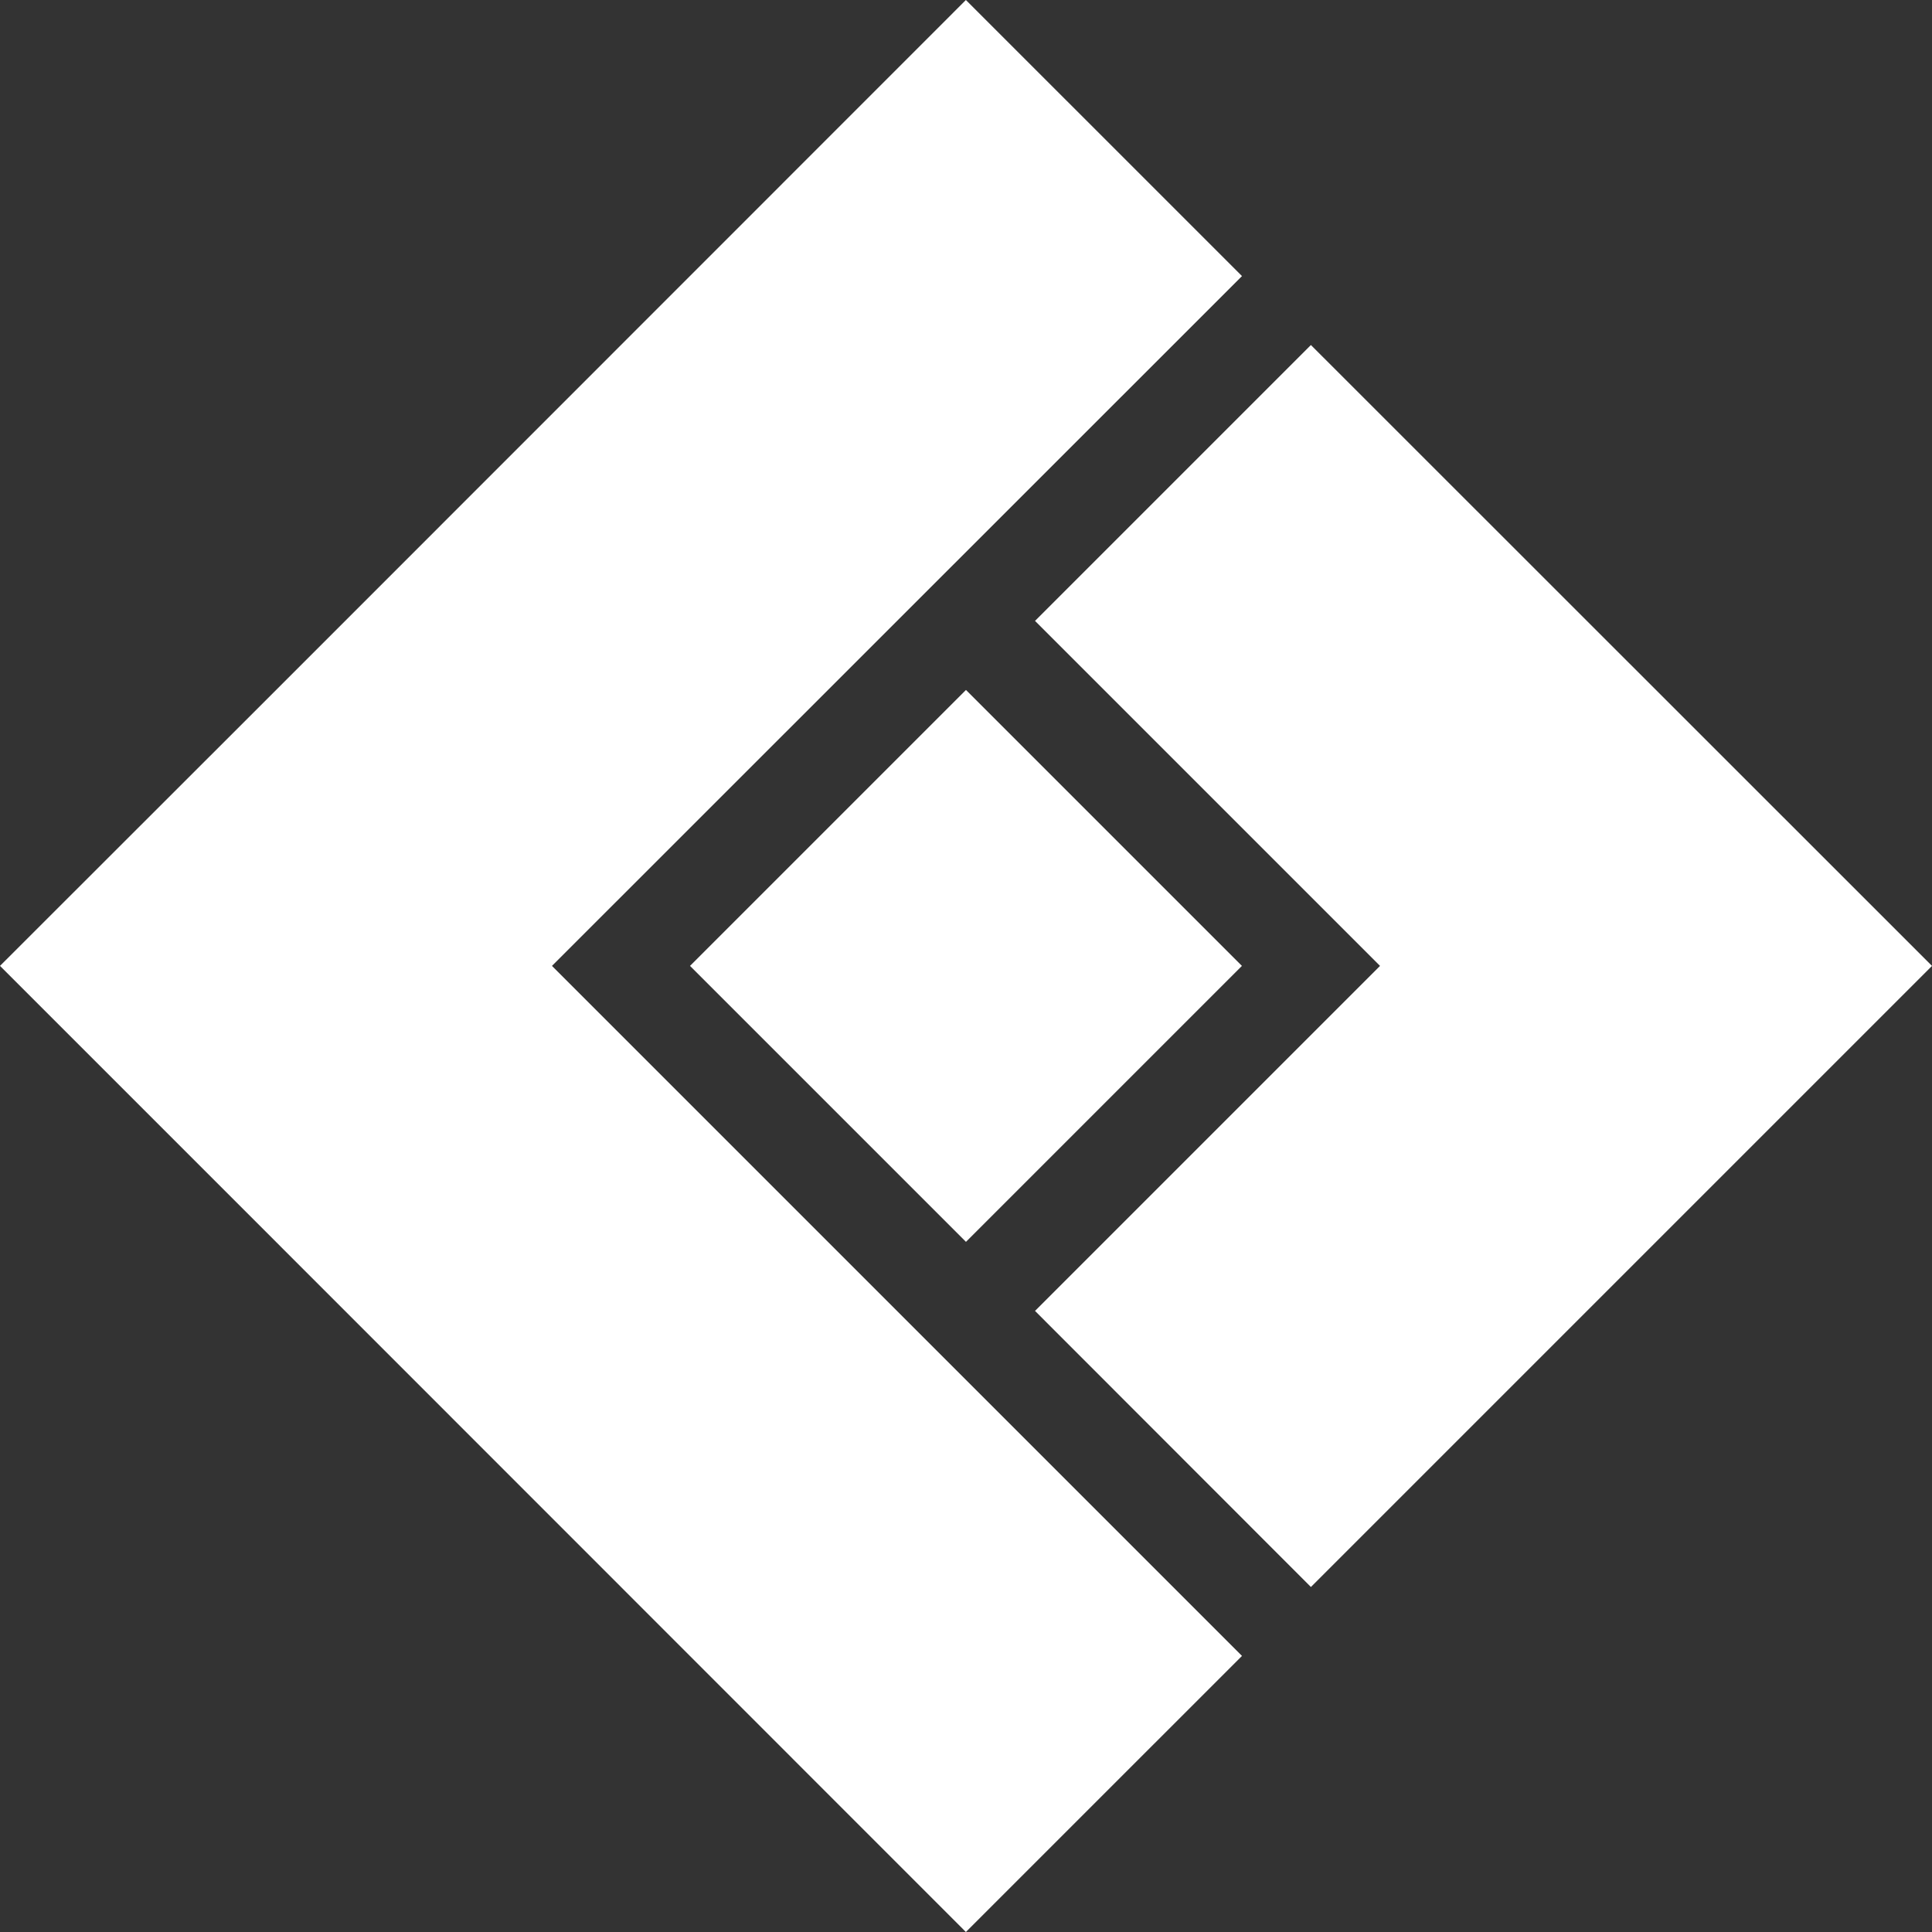 <?xml version="1.0" encoding="UTF-8"?> <svg xmlns="http://www.w3.org/2000/svg" width="684" height="684" viewBox="0 0 684 684" fill="none"><rect x="0" y="0" width="684" height="684" fill="#333333" stroke="none"/><path d="M341.988 244.265L244.289 341.964L341.988 439.663L439.687 341.964L341.988 244.265Z" fill="white"></path><path fill-rule="evenodd" clip-rule="evenodd" d="M366.437 219.819L464.109 122.147L684 341.965L659.527 366.438L586.254 439.711L464.109 561.856L366.437 464.11L488.582 341.965L366.437 219.819Z" fill="white"></path><path fill-rule="evenodd" clip-rule="evenodd" d="M0 341.963L97.746 244.291L341.963 0L439.709 97.746L195.418 341.963L439.709 586.255L341.963 684L97.746 439.709L0 341.963Z" fill="white"></path></svg> 